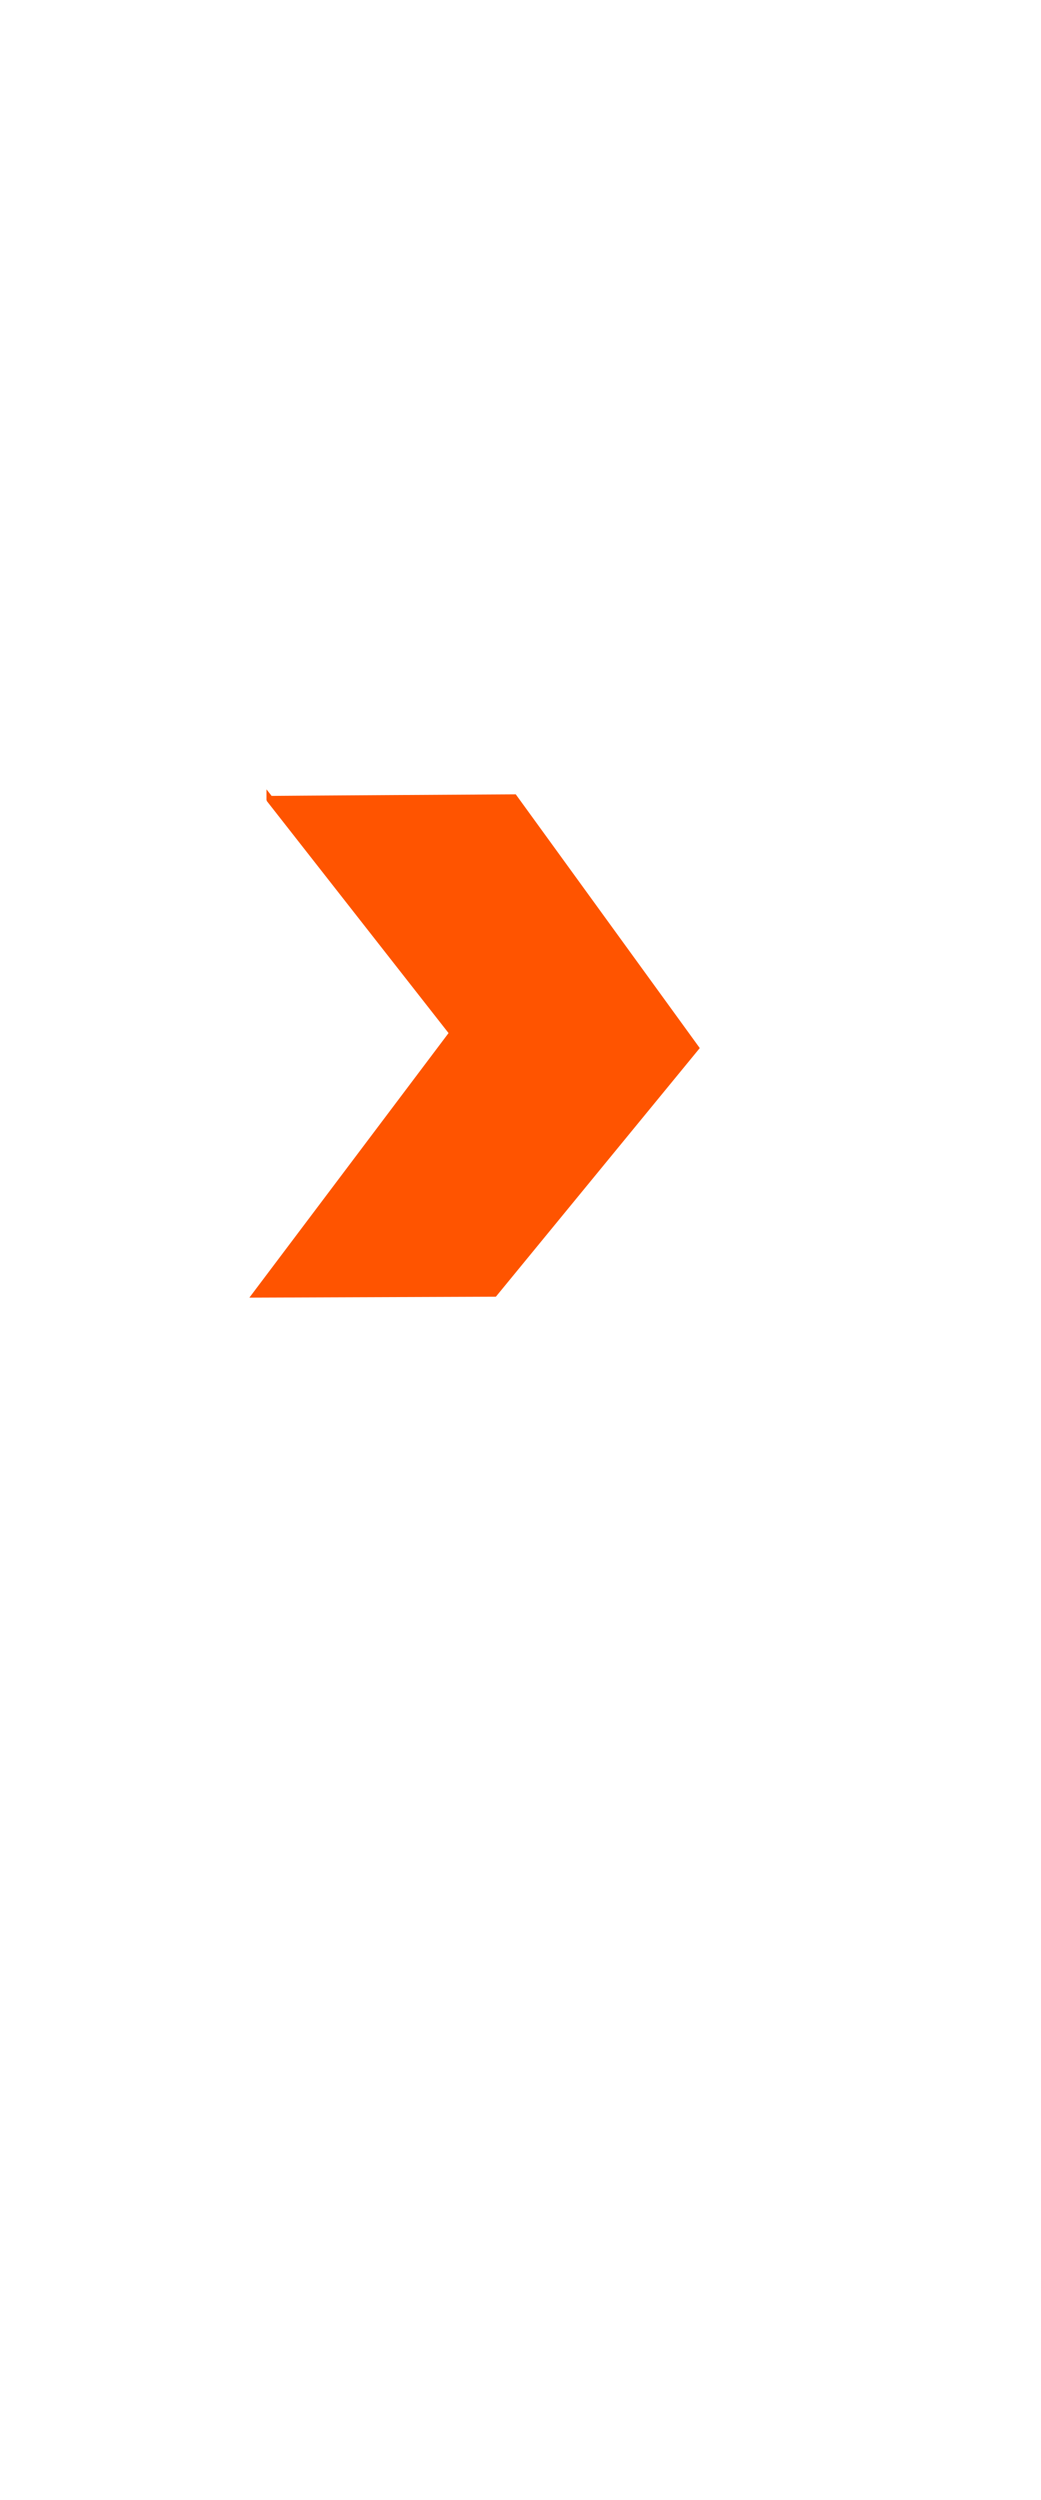 <?xml version="1.0"?><svg width="200" height="480" xmlns="http://www.w3.org/2000/svg">
 <title>CONSTRUCTION ARROW</title>
 <g>
  <title>Layer 1</title>
  <path transform="rotate(2.287 91.762,201.538) " d="m49.979,155.119c-0.75,0 46.837,-2.178 46.837,-2.178l36.737,46.596l-36.737,48.6l-45.66,1.998l35.737,-51.599l-36.914,-43.418z" id="path647" stroke-width="1pt" stroke="#ff5400" fill-rule="evenodd" fill="#ff5400"/>
 </g>
</svg>